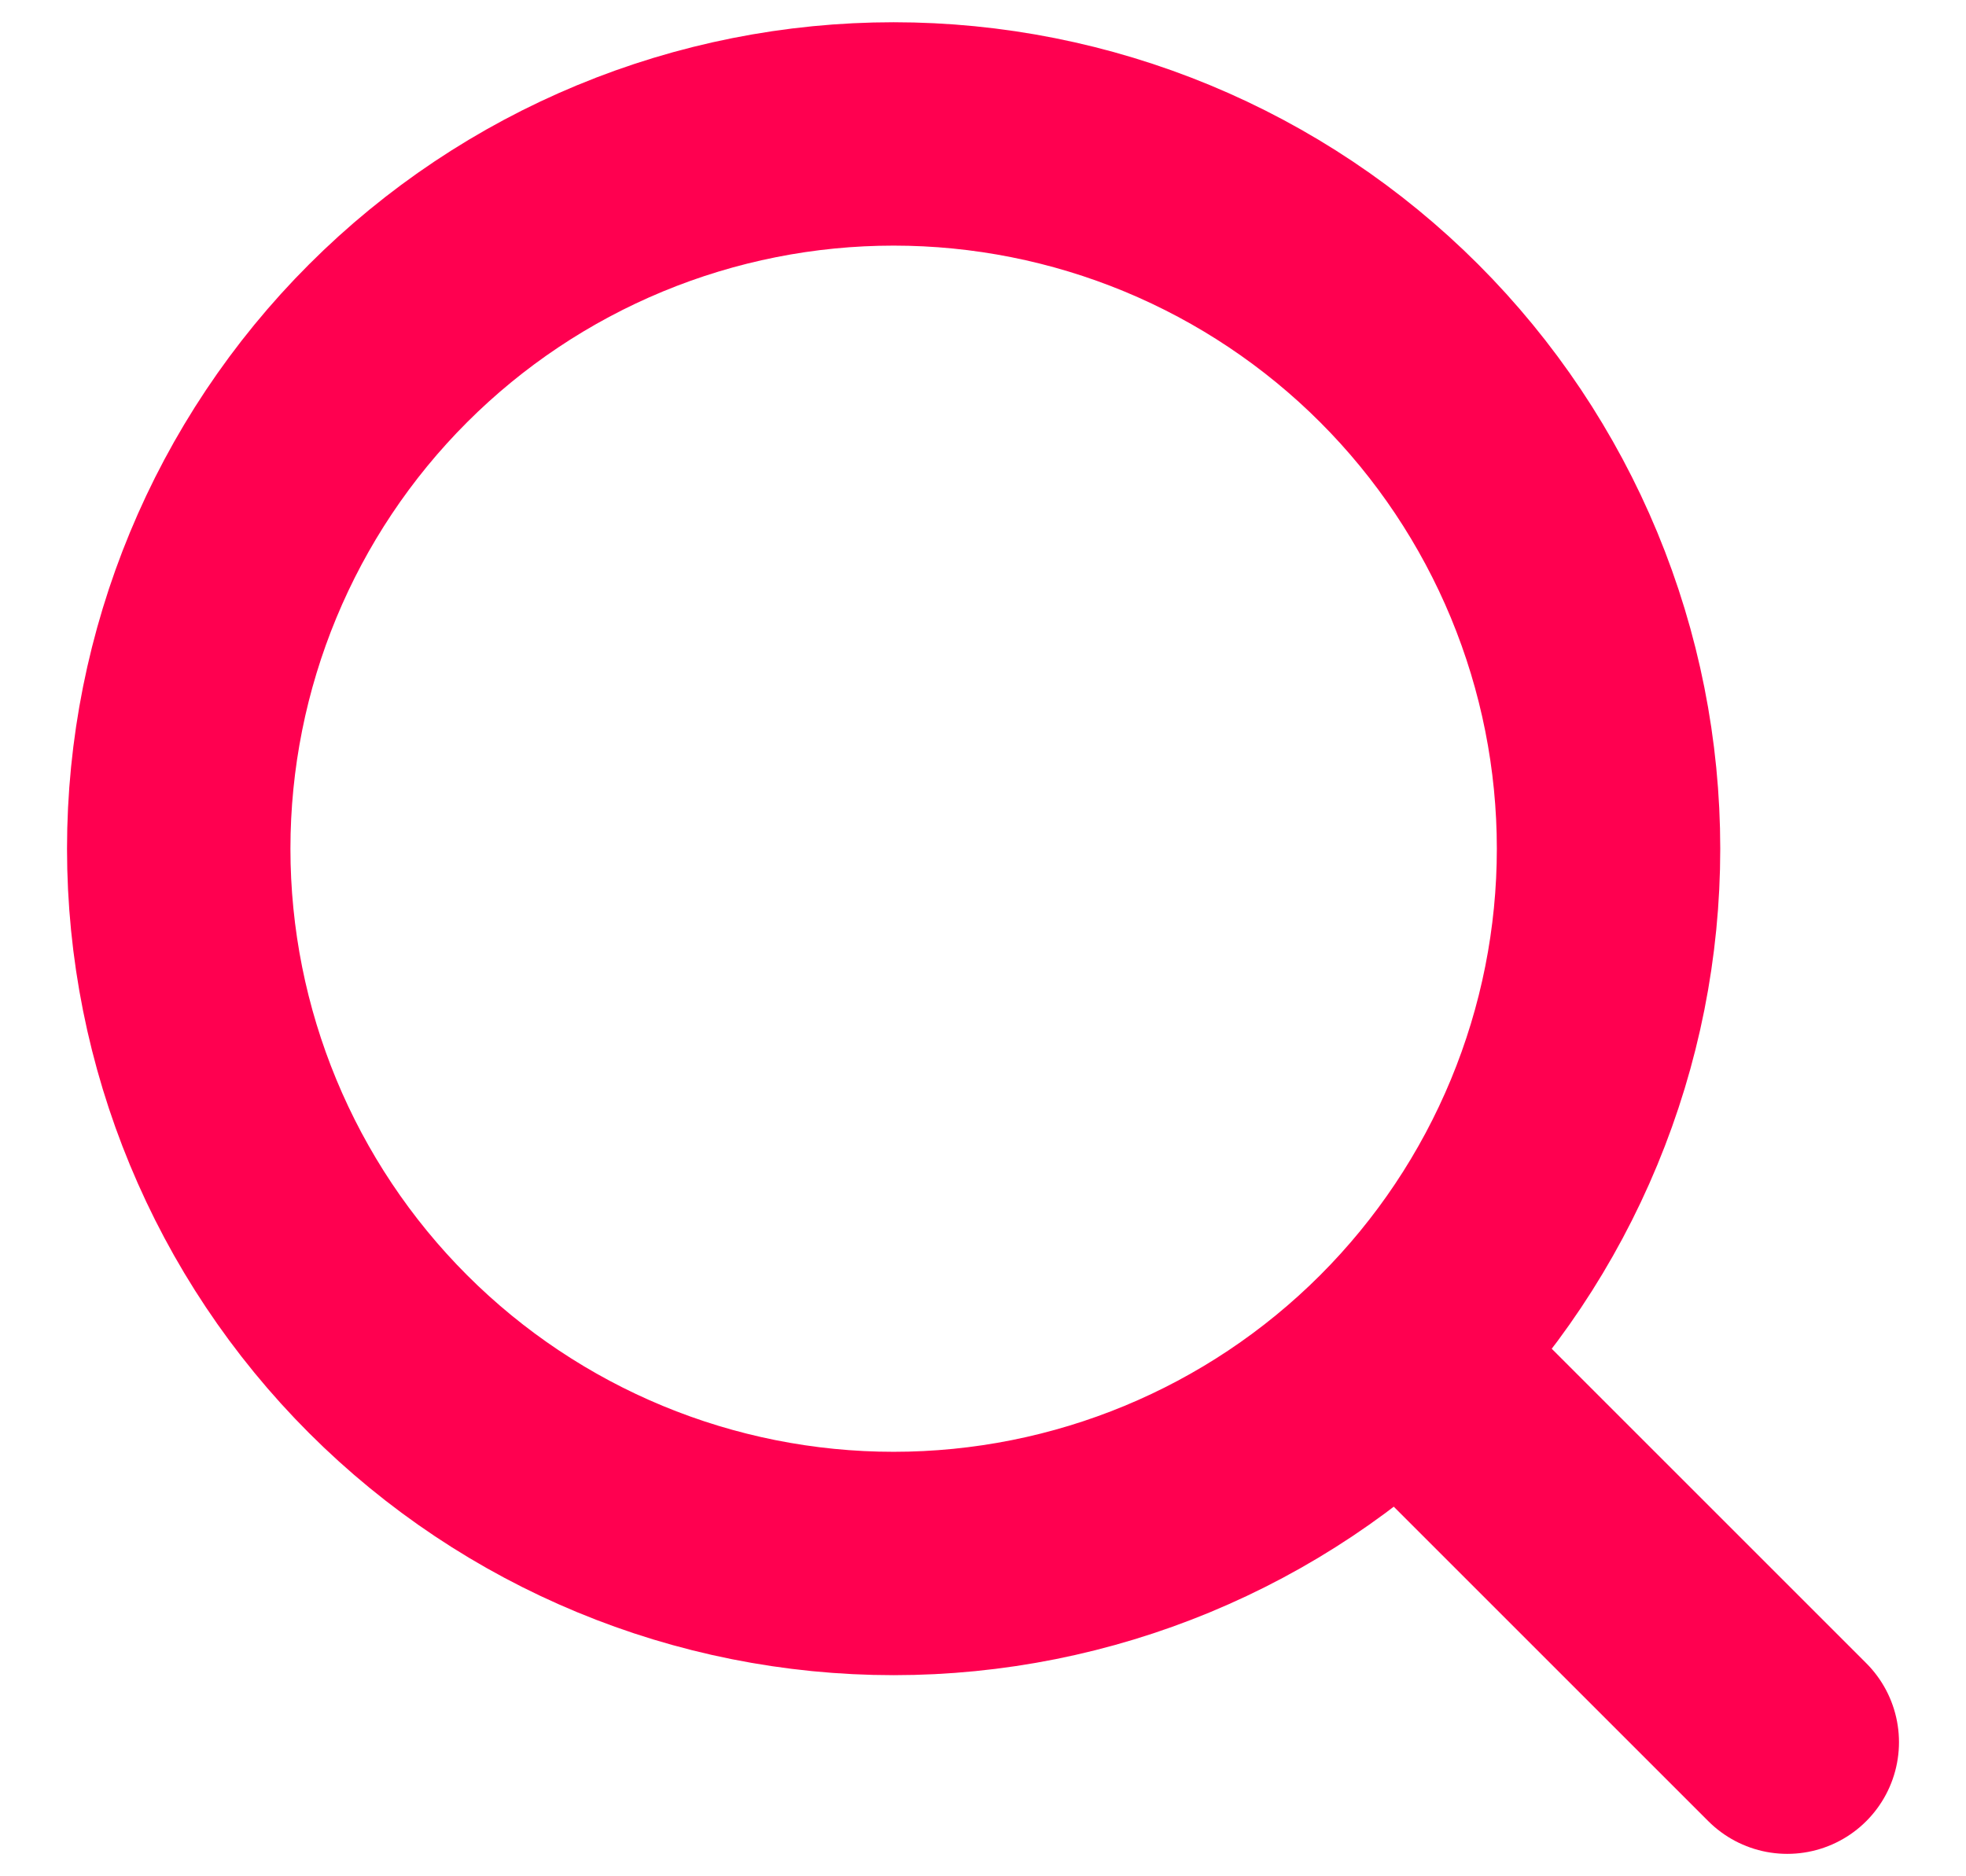 <svg width="22" height="21" viewBox="0 0 22 21" fill="none" xmlns="http://www.w3.org/2000/svg">
<path d="M20 19.499L15.657 15.156M15.657 15.156C16.4 14.413 16.989 13.531 17.391 12.56C17.793 11.59 18 10.55 18 9.499C18 8.448 17.793 7.408 17.391 6.437C16.989 5.467 16.4 4.585 15.657 3.842C14.914 3.099 14.032 2.51 13.062 2.108C12.091 1.706 11.051 1.499 10 1.499C8.949 1.499 7.909 1.706 6.938 2.108C5.968 2.51 5.086 3.099 4.343 3.842C2.843 5.342 2 7.377 2 9.499C2 11.621 2.843 13.656 4.343 15.156C5.843 16.656 7.878 17.499 10 17.499C12.122 17.499 14.157 16.656 15.657 15.156Z" stroke="#FF0050" stroke-width="2.5" stroke-linecap="round" stroke-linejoin="round"/>
</svg>
